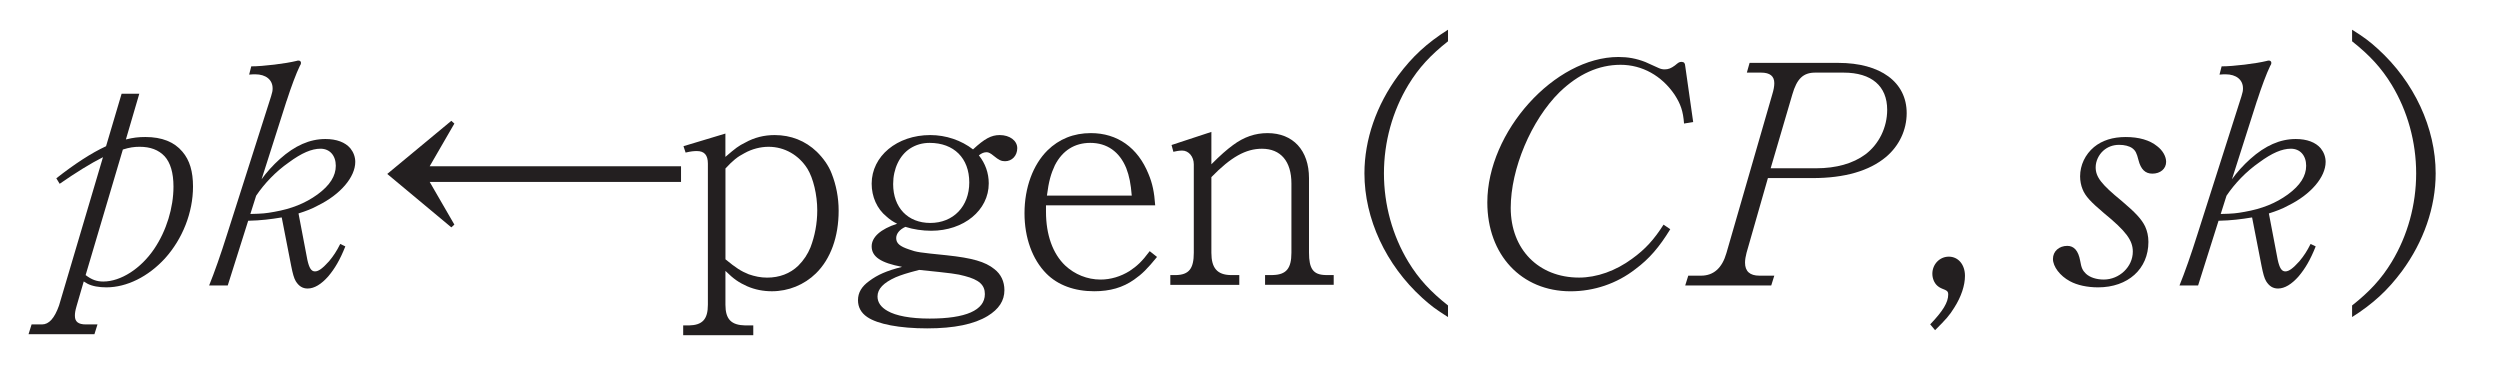 <?xml version="1.0"?><!--Antenna House PDF Viewer SDK V3.3 MR13 (3,3,2014,0515) for Windows Copyright (c) 1999-2014 Antenna House, Inc.--><svg xml:space="preserve" version="1.1" fill="black" fill-rule="evenodd" font-style="normal" font-weight="normal" font-stretch="normal" width="75.5pt" height="11.2pt" viewBox="0 0 75.5 11.2" xmlns="http://www.w3.org/2000/svg" xmlns:xlink="http://www.w3.org/1999/xlink"><defs><clipPath id="c0"><rect x="0" y="0" width="75.5" height="11.2" fill="none" clip-rule="evenodd"/></clipPath><clipPath id="c1"><rect x="-1" y="-1" width="597" height="844" fill="none" clip-rule="evenodd"/></clipPath><clipPath id="c2"><rect x="0" y="0" width="595" height="842" fill="none" clip-rule="evenodd"/></clipPath><clipPath id="c3"><rect x="0" y="0" width="595" height="842" fill="none" clip-rule="evenodd"/></clipPath></defs><g clip-path="url(#c0)"><g><view viewBox="0 0 75.5 11.2" id="p2"/></g><g transform="translate(-52.5,-741.75)" clip-path="url(#c1)"><g clip-path="url(#c2)"><g transform="matrix(1,0,0,-1,0,842)" clip-path="url(#c3)"><g stroke-opacity="0"><path d="M.015,.015h28.189v842.008h-28.189zm566.771,0h28.239v842.008h-28.239z" fill="#FDB932" fill-rule="nonzero"/></g><g stroke-opacity="0"><path d="M28.203,813.598h538.583v28.425h-538.583zm0,-813.583h538.583v28.386h-538.583z" fill="#FDB932" fill-rule="nonzero"/></g><g stroke-opacity="0"><path d="M1.006,-.236c.055,.034 .092,.059 .111,.067c.147,.076 .35,.11 .571,.11c.614,0 1.263,-.322 1.768,-.873c.532,-.589 .848,-1.388 .848,-2.17c0,-.453 -.098,-.795 -.32,-1.054c-.248,-.296 -.621,-.443 -1.117,-.443c-.212,0 -.369,.018 -.59,.074l.405,-1.382h-.534l-.47,1.586c-.442,.204 -.949,.535 -1.502,.969l.101,.166c.479,-.333 .94,-.619 1.308,-.804l-1.327,4.48c-.138,.387 -.304,.571 -.516,.571h-.313l-.092,.295h1.99l.092,-.295h-.35c-.23,0 -.332,-.083 -.332,-.259c0,-.082 .009,-.155 .055,-.31l.212,-.729zm1.179,-3.985c.203,-.064 .341,-.083 .507,-.083c.322,0 .571,.092 .755,.287c.175,.194 .267,.499 .267,.916c0,.638 -.212,1.331 -.58,1.877c-.405,.602 -1.013,.989 -1.539,.989c-.203,0 -.35,-.055 -.534,-.194l1.124,-3.791z" fill="#231F20" fill-rule="nonzero" transform="matrix(1,0,0,-1,54.025,91.513)"/></g><g transform="matrix(1,0,0,-1,54.025,91.513)" stroke-opacity="0"><path d="M7.132,-5.692c.138,-.429 .286,-.823 .396,-1.051c.028,-.045 .037,-.064 .037,-.091c0,-.046 -.028,-.074 -.074,-.074c-.018,0 -.037,0 -.055,.009c-.332,.083 -1.023,.166 -1.373,.166l-.064,.249c.12,-.009 .12,-.009 .184,-.009c.322,0 .525,.166 .525,.424c0,.074 -.009,.119 -.046,.239l-1.327,4.163c-.193,.614 -.387,1.164 -.544,1.55h.562l.617,-1.953c.387,-.009 .682,-.046 1.013,-.101l.286,1.465c.046,.23 .083,.369 .138,.461c.092,.147 .203,.221 .359,.221c.202,0 .413,-.129 .624,-.369c.193,-.23 .349,-.488 .514,-.903l-.154,-.074c-.111,.221 -.202,.359 -.34,.525c-.193,.212 -.312,.304 -.423,.304c-.111,0 -.175,-.101 -.23,-.35l-.267,-1.4c.229,-.074 .404,-.138 .587,-.24c.678,-.332 1.127,-.857 1.127,-1.317c0,-.15 -.054,-.292 -.146,-.407c-.156,-.186 -.42,-.284 -.757,-.284c-.47,0 -.921,.198 -1.373,.603c-.203,.181 -.415,.415 -.553,.613l.755,-2.368zm-.921,2.865c.249,-.369 .59,-.728 .986,-1.004c.387,-.286 .691,-.415 .958,-.415c.276,0 .461,.203 .461,.516c0,.304 -.175,.59 -.553,.866c-.369,.267 -.783,.433 -1.308,.525c-.258,.046 -.341,.055 -.719,.064l.175,-.553z" fill="#231F20" fill-rule="nonzero"/></g><g stroke-opacity="0"><path d="M1.695,-3.243h7.591v-.472h-7.591l.746,-1.29l-.092,-.083l-1.935,1.604l1.935,1.613l.092,-.083l-.746,-1.29z" fill="#231F20" fill-rule="nonzero" transform="matrix(1,0,0,-1,63.781,91.513)"/></g><g transform="matrix(1,0,0,-1,63.781,91.513)" stroke-opacity="0"><path d="M10.628,-4.704l-1.268,.382l.064,.193c.157,-.037 .24,-.046 .341,-.046c.224,0 .332,.12 .332,.379v4.261c0,.442 -.166,.617 -.571,.626h-.175v.295h2.117v-.295h-.24c-.425,-.009 -.601,-.184 -.601,-.626v-1.021c.259,.255 .406,.35 .656,.464c.24,.104 .489,.151 .748,.151c.501,0 .976,-.195 1.328,-.539c.446,-.437 .687,-1.106 .687,-1.895c0,-.394 -.075,-.779 -.214,-1.128c-.093,-.239 -.251,-.459 -.446,-.651c-.344,-.33 -.78,-.504 -1.273,-.504c-.314,0 -.61,.072 -.886,.226c-.204,.099 -.296,.171 -.601,.433v-.705zm0,1.055c.231,-.249 .36,-.351 .573,-.462c.23,-.129 .489,-.193 .73,-.193c.48,0 .914,.25 1.173,.664c.176,.287 .296,.785 .296,1.256c0,.397 -.074,.776 -.204,1.117c-.083,.204 -.203,.388 -.369,.554c-.249,.24 -.572,.36 -.942,.36c-.194,0 -.369,-.037 -.555,-.101c-.23,-.092 -.388,-.194 -.702,-.452v-2.742z" fill="#231F20" fill-rule="nonzero"/></g><g transform="matrix(1,0,0,-1,63.781,91.513)" stroke-opacity="0"><path d="M18.281,-4.046c.085,-.065 .151,-.094 .236,-.094c.053,0 .116,.029 .215,.112c.151,.123 .223,.16 .339,.16c.212,0 .369,-.169 .369,-.394c0,-.228 -.228,-.396 -.53,-.396c-.256,0 -.458,.111 -.806,.433c-.353,-.274 -.816,-.433 -1.29,-.433c-1.007,0 -1.771,.638 -1.771,1.468c0,.393 .159,.759 .45,.994c.094,.085 .187,.15 .319,.216c-.5,.161 -.769,.404 -.769,.683c0,.314 .277,.499 .918,.619c-.471,.12 -.739,.24 -.989,.426c-.231,.166 -.342,.351 -.342,.582c0,.208 .092,.38 .277,.506c.315,.217 .98,.344 1.813,.344c.82,0 1.42,-.127 1.825,-.373c.341,-.208 .507,-.463 .507,-.781c0,-.259 -.101,-.481 -.305,-.638c-.276,-.222 -.664,-.333 -1.44,-.416c-.821,-.083 -.905,-.092 -1.135,-.176c-.277,-.092 -.388,-.184 -.388,-.342c0,-.135 .102,-.26 .278,-.34c.231,.076 .519,.118 .778,.118c.986,0 1.739,-.618 1.739,-1.431c0,-.31 -.103,-.603 -.299,-.847zm-1.802,3.46c.987,.101 1.145,.12 1.378,.185c.428,.111 .605,.268 .605,.545c0,.49 -.578,.74 -1.667,.74c-.576,0 -1.019,-.083 -1.273,-.231c-.198,-.111 -.302,-.259 -.302,-.435c0,-.231 .18,-.416 .549,-.582c.18,-.074 .322,-.121 .71,-.222zm.316,-3.836c.732,0 1.196,.461 1.196,1.195c0,.724 -.482,1.223 -1.177,1.223c-.677,0 -1.122,-.461 -1.122,-1.176c0,-.461 .194,-.866 .51,-1.072c.176,-.113 .37,-.17 .593,-.17z" fill="#231F20" fill-rule="nonzero"/></g><g transform="matrix(1,0,0,-1,63.781,91.513)" stroke-opacity="0"><path d="M20.308,-2.535h3.298c-.028,-.398 -.083,-.664 -.203,-.949c-.322,-.796 -.94,-1.233 -1.741,-1.233c-.521,0 -.96,.18 -1.308,.521c-.439,.435 -.695,1.125 -.695,1.901c0,.739 .238,1.395 .659,1.819c.347,.351 .851,.535 1.445,.535c.479,0 .866,-.111 1.207,-.352c.24,-.167 .396,-.323 .691,-.684l-.221,-.175c-.24,.322 -.387,.452 -.608,.6c-.267,.166 -.571,.258 -.875,.258c-.405,0 -.783,-.157 -1.069,-.424c-.378,-.36 -.58,-.931 -.58,-1.623v-.193zm.028,-.295c.055,-.429 .12,-.658 .24,-.915c.23,-.449 .599,-.677 1.069,-.677c.507,0 .884,.267 1.087,.763c.092,.238 .138,.476 .166,.829h-2.561z" fill="#231F20" fill-rule="nonzero"/></g><g transform="matrix(1,0,0,-1,63.781,91.513)" stroke-opacity="0"><path d="M25.303,-3.388c.591,-.608 1.04,-.857 1.527,-.857c.566,0 .89,.378 .89,1.05v2.091c0,.479 -.159,.663 -.562,.673h-.234v.295h2.073v-.295h-.249c-.369,-.009 -.497,-.186 -.497,-.68v-2.245c0,-.839 -.479,-1.361 -1.252,-1.361c-.375,0 -.712,.116 -1.04,.359c-.197,.146 -.375,.3 -.656,.582v-.978l-1.203,.396l.055,.205c.074,-.018 .175,-.037 .267,-.037c.197,0 .35,.184 .35,.415v2.672c0,.479 -.147,.663 -.534,.673h-.175v.295h2.083v-.295h-.262c-.404,-.009 -.581,-.212 -.581,-.673v-2.285z" fill="#231F20" fill-rule="nonzero"/></g><g stroke-opacity="0"><path d="M2.996,.488c-.525,-.415 -.884,-.801 -1.198,-1.317c-.479,-.792 -.737,-1.723 -.737,-2.672c0,-.949 .258,-1.879 .737,-2.672c.313,-.516 .673,-.903 1.198,-1.317v-.35c-.64,.405 -1.077,.811 -1.503,1.382c-.659,.894 -1.021,1.935 -1.021,2.957c0,1.373 .649,2.764 1.745,3.759c.251,.23 .427,.359 .779,.58v-.35z" fill="#231F20" fill-rule="nonzero" transform="matrix(1,0,0,-1,93.234,91.513)"/></g><g stroke-opacity="0"><path d="M5.913,-1.954c-.286,.45 -.553,.745 -.949,1.03c-.497,.368 -1.069,.57 -1.603,.57c-1.225,0 -2.064,-.855 -2.064,-2.105c0,-1.177 .617,-2.648 1.474,-3.494c.562,-.543 1.179,-.827 1.843,-.827c.654,0 1.244,.331 1.631,.901c.184,.285 .258,.497 .286,.873l.276,-.046l-.24,-1.688c-.009,-.091 -.028,-.119 -.101,-.128h-.009c-.074,0 -.092,.018 -.203,.109c-.111,.081 -.193,.117 -.304,.117c-.064,0 -.12,-.009 -.193,-.044c-.295,-.134 -.295,-.134 -.396,-.179c-.276,-.107 -.525,-.151 -.811,-.151c-1.925,0 -3.96,2.255 -3.96,4.392c0,1.588 1.033,2.684 2.513,2.684c.709,0 1.4,-.233 1.962,-.672c.415,-.308 .719,-.662 1.05,-1.203l-.203,-.138z" fill="#231F20" fill-rule="nonzero" transform="matrix(1,0,0,-1,96.827,91.513)"/></g><g transform="matrix(1,0,0,-1,96.827,91.513)" stroke-opacity="0"><path d="M8.511,-6.839l-.083,.295h.433c.267,0 .396,.109 .396,.317c0,.092 -.018,.203 -.064,.35l-1.382,4.783c-.129,.451 -.387,.682 -.765,.682h-.387l-.092,.295h2.598l.092,-.295h-.451c-.286,0 -.433,-.131 -.433,-.393c0,-.084 .018,-.196 .046,-.299l.645,-2.255h1.355c.964,0 1.709,-.218 2.209,-.636c.4,-.336 .627,-.817 .627,-1.326c0,-.936 -.79,-1.517 -2.064,-1.517h-2.681zm.636,3.184l.654,-2.228c.138,-.48 .332,-.661 .691,-.661h.857c.848,0 1.317,.407 1.317,1.123c0,.534 -.249,1.042 -.663,1.35c-.369,.272 -.875,.416 -1.483,.416h-1.373z" fill="#231F20" fill-rule="nonzero"/></g><g stroke-opacity="0"><path d="M.442,1.234c.332,-.332 .433,-.442 .58,-.682c.212,-.332 .322,-.673 .322,-.958c0,-.341 -.203,-.58 -.488,-.58c-.276,0 -.497,.23 -.497,.516c0,.138 .055,.276 .147,.359c.055,.046 .074,.064 .24,.129c.074,.037 .092,.064 .092,.138c0,.24 -.157,.497 -.544,.903l.147,.175z" fill="#231F20" fill-rule="nonzero" transform="matrix(1,0,0,-1,110.498,91.513)"/></g><g stroke-opacity="0"><path d="M1.947,-4.363c.161,0 .305,.037 .394,.1c.099,.074 .135,.147 .188,.357c.072,.285 .206,.413 .421,.413c.24,0 .415,-.146 .415,-.357c0,-.158 -.099,-.342 -.271,-.472c-.227,-.185 -.552,-.277 -.95,-.277c-.392,0 -.711,.101 -.958,.304c-.264,.221 -.419,.544 -.419,.884c0,.137 .028,.275 .073,.385c.082,.211 .246,.385 .646,.724c.673,.55 .873,.825 .873,1.164c0,.458 -.404,.843 -.878,.843c-.222,0 -.416,-.064 -.536,-.174c-.102,-.1 -.139,-.174 -.176,-.394c-.055,-.302 -.185,-.449 -.389,-.449c-.249,0 -.433,.165 -.433,.394c0,.233 .214,.513 .51,.672c.222,.122 .529,.187 .853,.187c.903,0 1.52,-.556 1.52,-1.372c0,-.174 -.036,-.33 -.099,-.467c-.107,-.22 -.286,-.413 -.707,-.77c-.617,-.504 -.787,-.724 -.787,-1.017c0,-.183 .089,-.376 .233,-.504c.125,-.11 .287,-.174 .475,-.174z" fill="#231F20" fill-rule="nonzero" transform="matrix(1,0,0,-1,114.552,91.513)"/></g><g transform="matrix(1,0,0,-1,114.552,91.513)" stroke-opacity="0"><path d="M6.11,-5.692c.138,-.429 .286,-.823 .396,-1.051c.028,-.045 .037,-.064 .037,-.091c0,-.046 -.028,-.074 -.074,-.074c-.018,0 -.037,0 -.055,.009c-.332,.083 -1.023,.166 -1.373,.166l-.064,.249c.12,-.009 .12,-.009 .184,-.009c.322,0 .525,.166 .525,.424c0,.074 -.009,.119 -.046,.239l-1.327,4.163c-.193,.614 -.387,1.164 -.544,1.55h.562l.617,-1.953c.387,-.009 .682,-.046 1.013,-.101l.286,1.465c.046,.23 .083,.369 .138,.461c.092,.147 .203,.221 .359,.221c.202,0 .413,-.129 .624,-.369c.193,-.23 .349,-.488 .514,-.903l-.154,-.074c-.111,.221 -.202,.359 -.34,.525c-.193,.212 -.312,.304 -.423,.304c-.111,0 -.175,-.101 -.23,-.35l-.267,-1.4c.229,-.074 .404,-.138 .587,-.24c.678,-.332 1.127,-.857 1.127,-1.317c0,-.15 -.054,-.292 -.146,-.407c-.156,-.186 -.42,-.284 -.757,-.284c-.47,0 -.921,.198 -1.373,.603c-.203,.181 -.415,.415 -.553,.613l.755,-2.368zm-.921,2.865c.249,-.369 .59,-.728 .986,-1.004c.387,-.286 .691,-.415 .958,-.415c.276,0 .461,.203 .461,.516c0,.304 -.175,.59 -.553,.866c-.369,.267 -.783,.433 -1.308,.525c-.258,.046 -.341,.055 -.719,.064l.175,-.553z" fill="#231F20" fill-rule="nonzero"/></g><g stroke-opacity="0"><path d="M.247,.838c.64,-.405 1.077,-.811 1.503,-1.382c.659,-.894 1.021,-1.935 1.021,-2.957c0,-1.373 -.649,-2.764 -1.745,-3.759c-.251,-.23 -.427,-.359 -.779,-.58v.35c.525,.415 .884,.801 1.198,1.317c.479,.792 .737,1.723 .737,2.672c0,.949 -.258,1.879 -.737,2.672c-.313,.516 -.673,.903 -1.198,1.317v.35z" fill="#231F20" fill-rule="nonzero" transform="matrix(1,0,0,-1,123.286,91.513)"/></g></g></g></g></g></svg>